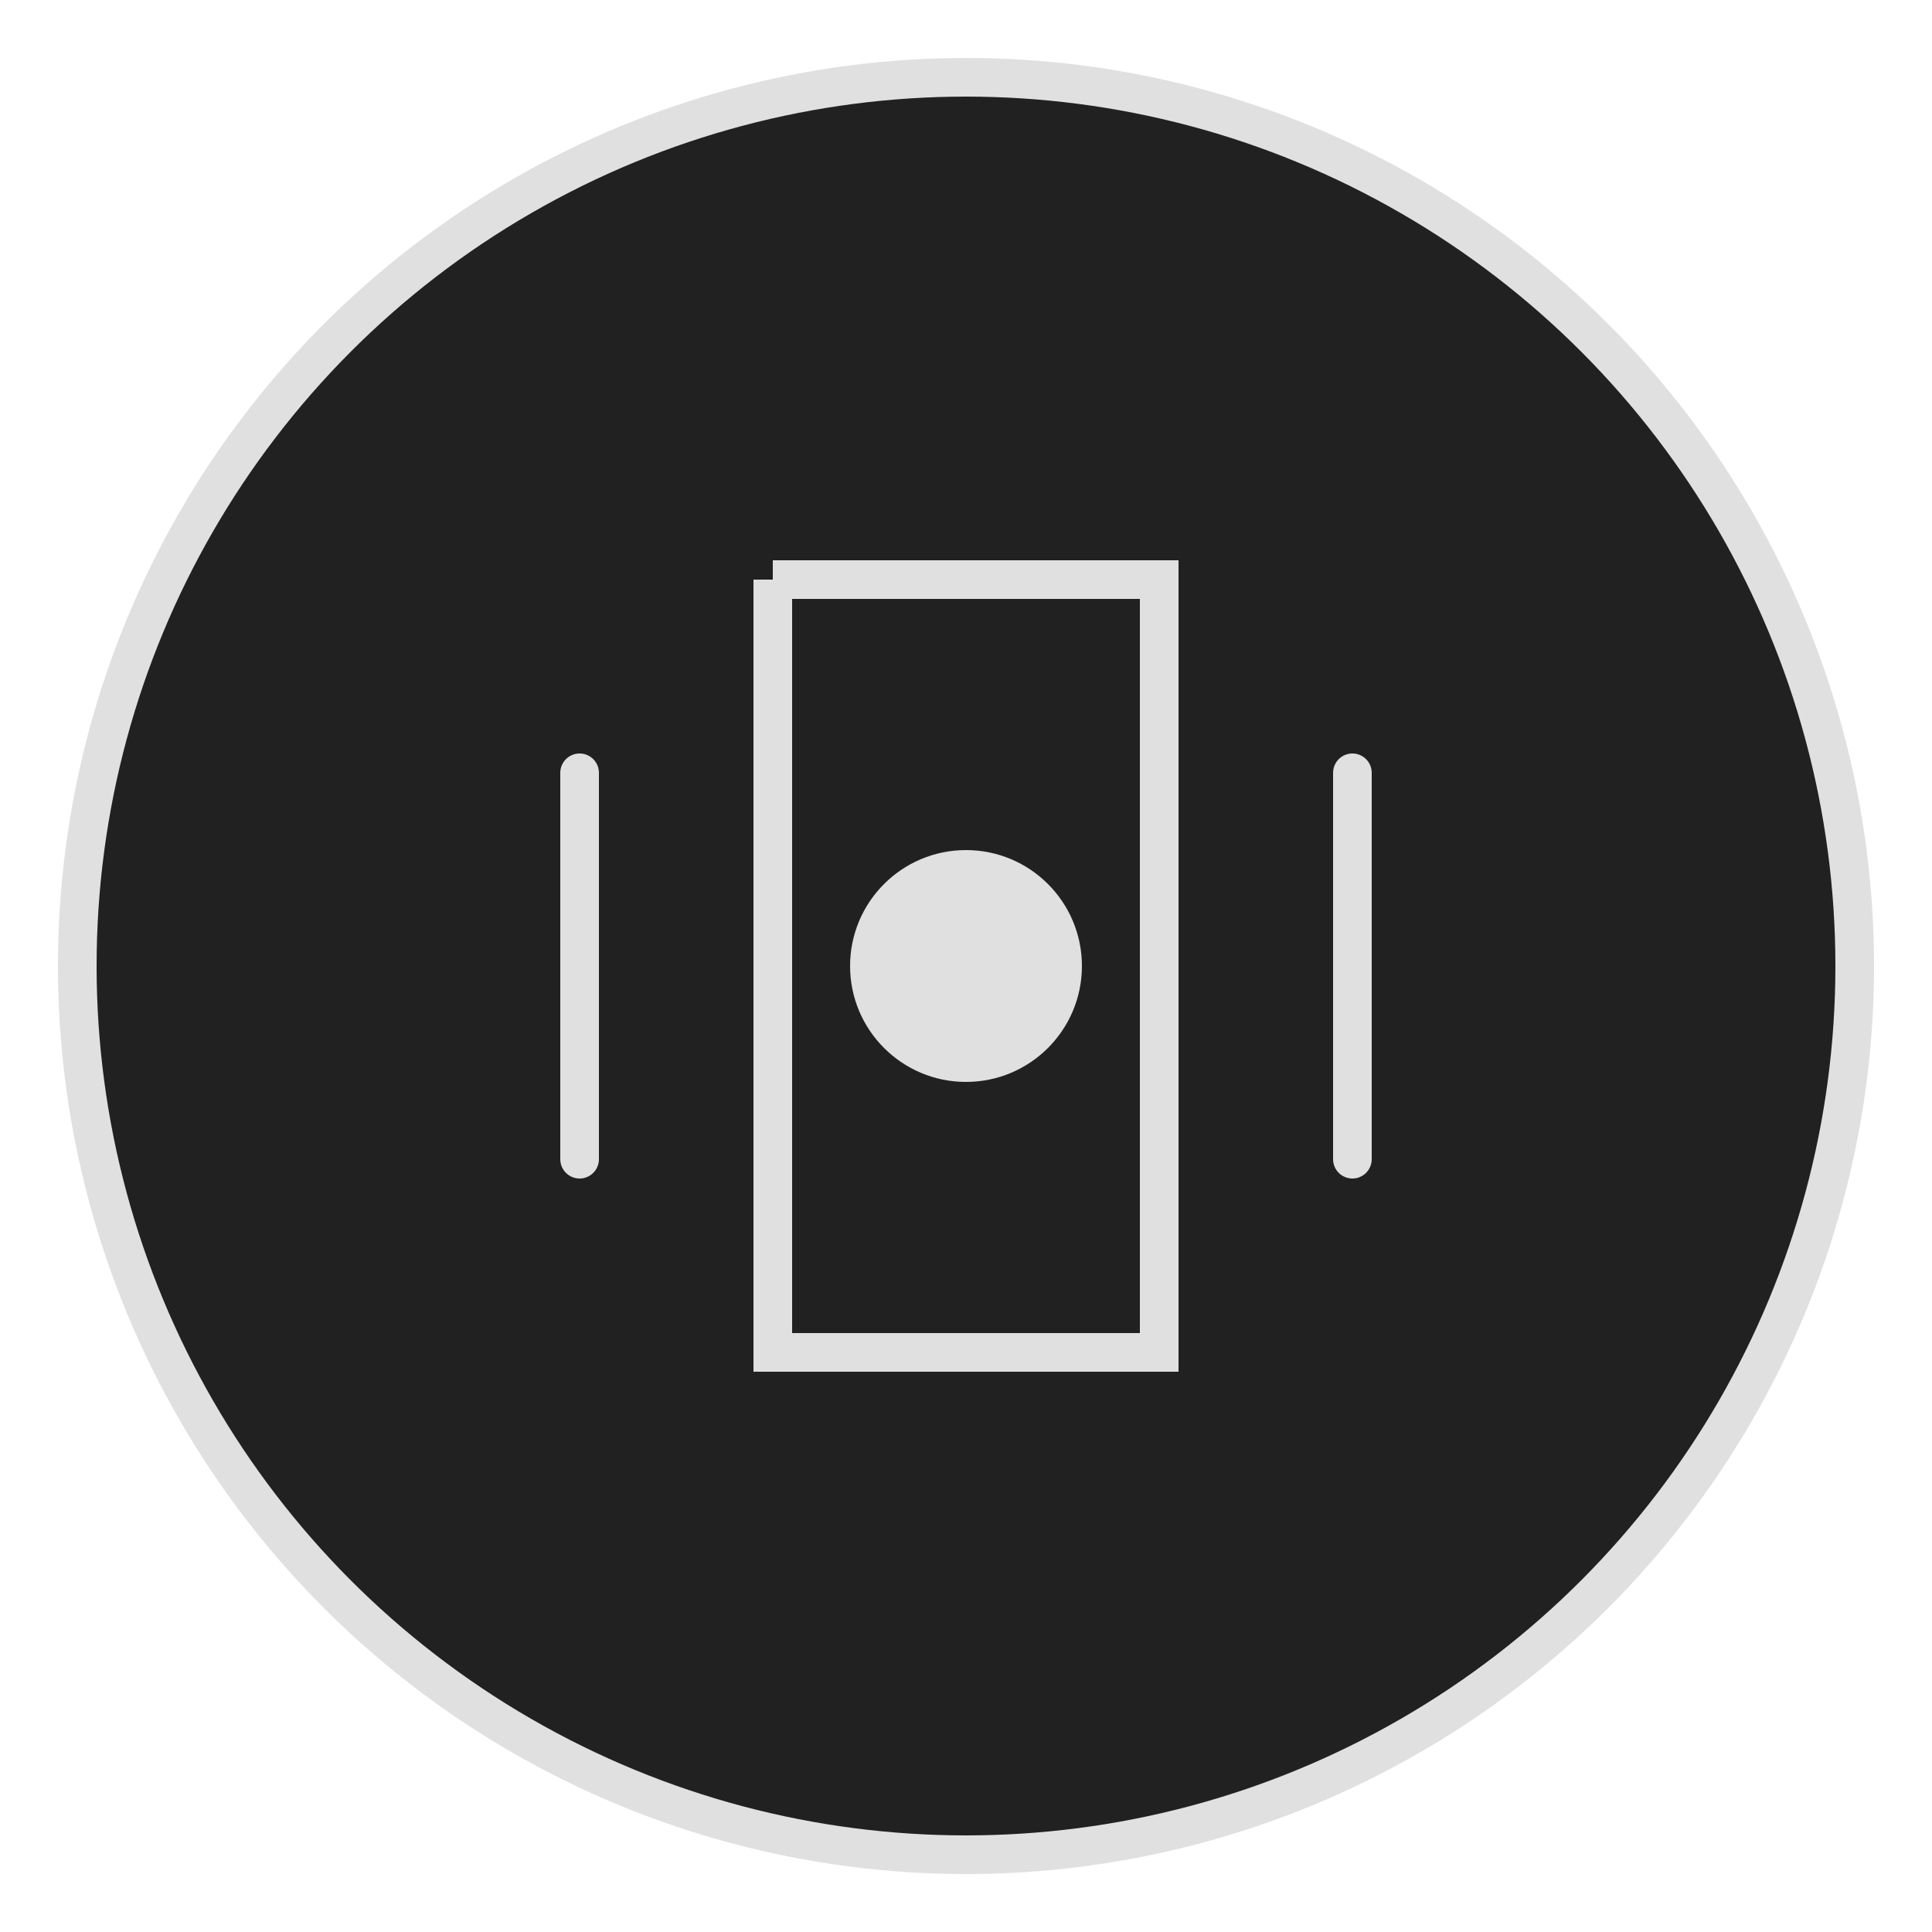 <?xml version="1.0" encoding="UTF-8" standalone="no"?>
<svg width="50" height="50" viewBox="0 0 50 50" xmlns="http://www.w3.org/2000/svg">
  <circle cx="25" cy="25" r="23" fill="#212121" stroke="#E0E0E0" stroke-width="1"/>
  <path d="M20,15 L30,15 L30,35 L20,35 L20,15" stroke="#E0E0E0" stroke-width="1" fill="none"/>
  <path d="M15,20 L15,30 M35,20 L35,30" stroke="#E0E0E0" stroke-width="1" stroke-linecap="round"/>
  <circle cx="25" cy="25" r="3" fill="#E0E0E0"/>
</svg>

